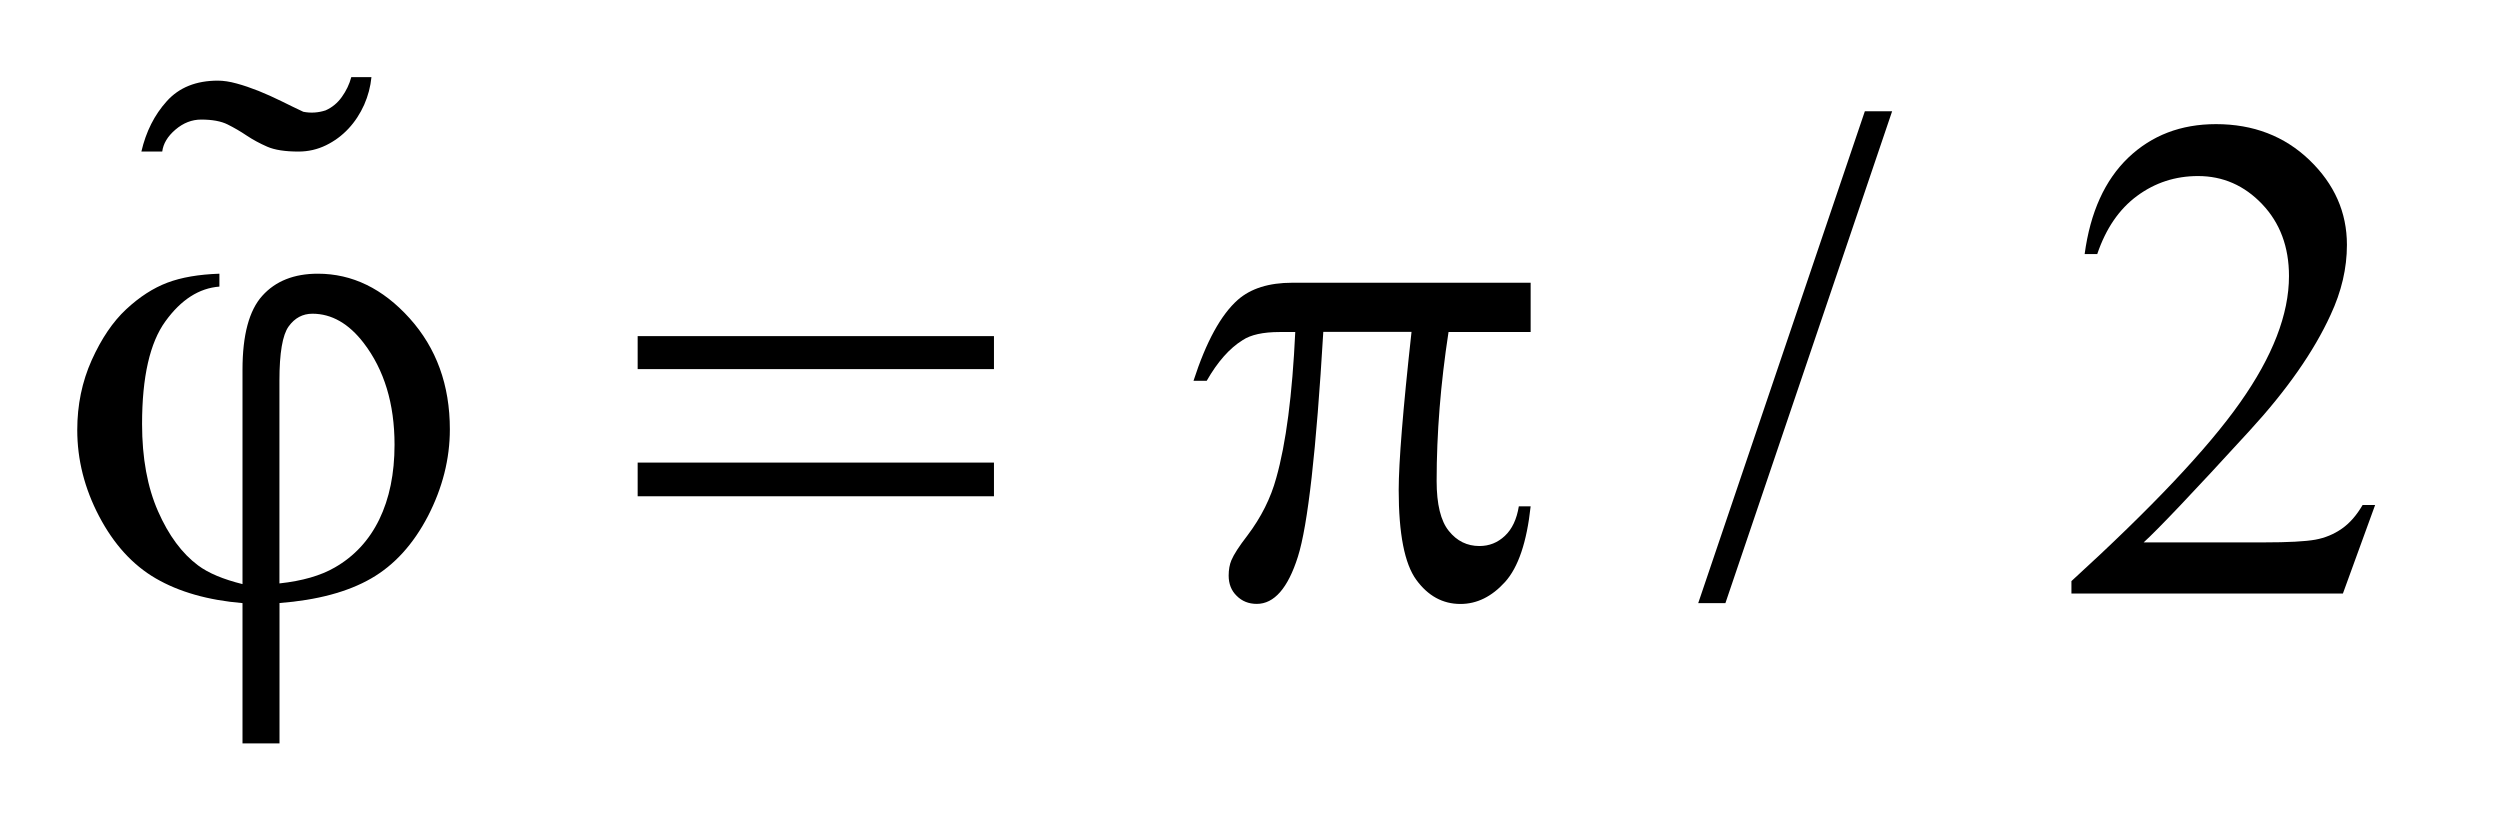 <?xml version="1.0" encoding="UTF-8"?>
<!DOCTYPE svg PUBLIC '-//W3C//DTD SVG 1.0//EN'
          'http://www.w3.org/TR/2001/REC-SVG-20010904/DTD/svg10.dtd'>
<svg stroke-dasharray="none" shape-rendering="auto" xmlns="http://www.w3.org/2000/svg" font-family="'Dialog'" text-rendering="auto" width="51" fill-opacity="1" color-interpolation="auto" color-rendering="auto" preserveAspectRatio="xMidYMid meet" font-size="12px" viewBox="0 0 51 17" fill="black" xmlns:xlink="http://www.w3.org/1999/xlink" stroke="black" image-rendering="auto" stroke-miterlimit="10" stroke-linecap="square" stroke-linejoin="miter" font-style="normal" stroke-width="1" height="17" stroke-dashoffset="0" font-weight="normal" stroke-opacity="1"
><!--Generated by the Batik Graphics2D SVG Generator--><defs id="genericDefs"
  /><g
  ><defs id="defs1"
    ><clipPath clipPathUnits="userSpaceOnUse" id="clipPath1"
      ><path d="M-1 -1 L30.744 -1 L30.744 9.623 L-1 9.623 L-1 -1 Z"
      /></clipPath
      ><clipPath clipPathUnits="userSpaceOnUse" id="clipPath2"
      ><path d="M1.276 1.779 L1.276 10.404 L31.02 10.404 L31.02 1.779 Z"
      /></clipPath
    ></defs
    ><g transform="scale(1.576,1.576) translate(1,1) matrix(1,0,0,1,-1.276,-1.779)"
    ><path d="M24.768 2.219 L22.61 8.586 L22.258 8.586 L24.415 2.219 L24.768 2.219 Z" stroke="none" clip-path="url(#clipPath2)"
    /></g
    ><g transform="matrix(1.576,0,0,1.576,-0.435,-1.228)"
    ><path d="M31.02 7.316 L30.603 8.462 L27.089 8.462 L27.089 8.301 C28.122 7.358 28.851 6.588 29.272 5.99 C29.694 5.393 29.905 4.847 29.905 4.353 C29.905 3.975 29.789 3.665 29.558 3.422 C29.327 3.179 29.049 3.058 28.728 3.058 C28.435 3.058 28.172 3.143 27.939 3.315 C27.707 3.486 27.535 3.737 27.423 4.068 L27.26 4.068 C27.333 3.526 27.522 3.111 27.824 2.821 C28.128 2.531 28.506 2.386 28.96 2.386 C29.443 2.386 29.847 2.541 30.17 2.851 C30.493 3.162 30.655 3.527 30.655 3.949 C30.655 4.251 30.585 4.552 30.444 4.854 C30.227 5.329 29.876 5.831 29.39 6.36 C28.661 7.157 28.205 7.636 28.024 7.8 L29.579 7.8 C29.895 7.8 30.117 7.788 30.245 7.765 C30.372 7.742 30.487 7.694 30.59 7.622 C30.693 7.55 30.781 7.448 30.858 7.316 L31.02 7.316 Z" stroke="none" clip-path="url(#clipPath2)"
    /></g
    ><g transform="matrix(1.576,0,0,1.576,-0.435,-1.228)"
    ><path d="M3.415 8.34 L3.415 5.564 C3.415 5.117 3.5 4.797 3.672 4.607 C3.843 4.417 4.083 4.322 4.39 4.322 C4.835 4.322 5.231 4.514 5.578 4.899 C5.925 5.285 6.099 5.763 6.099 6.337 C6.099 6.72 6.004 7.094 5.816 7.459 C5.626 7.824 5.381 8.094 5.08 8.267 C4.778 8.441 4.383 8.547 3.894 8.585 L3.894 10.402 L3.415 10.402 L3.415 8.586 C2.967 8.548 2.593 8.441 2.292 8.266 C1.991 8.091 1.748 7.822 1.559 7.462 C1.37 7.102 1.276 6.73 1.276 6.345 C1.276 6.021 1.338 5.72 1.463 5.441 C1.588 5.164 1.736 4.944 1.909 4.783 C2.082 4.622 2.26 4.507 2.443 4.438 C2.626 4.369 2.85 4.331 3.116 4.322 L3.116 4.489 C2.853 4.509 2.62 4.658 2.418 4.937 C2.216 5.214 2.115 5.658 2.115 6.267 C2.115 6.708 2.184 7.085 2.322 7.398 C2.459 7.71 2.632 7.943 2.84 8.098 C2.974 8.198 3.166 8.278 3.415 8.34 ZM3.894 8.331 C4.189 8.299 4.428 8.23 4.609 8.125 C4.861 7.981 5.053 7.774 5.185 7.504 C5.317 7.232 5.383 6.91 5.383 6.535 C5.383 6.006 5.25 5.566 4.983 5.218 C4.79 4.967 4.568 4.84 4.32 4.84 C4.194 4.84 4.091 4.895 4.012 5.005 C3.933 5.115 3.893 5.348 3.893 5.705 L3.893 8.331 Z" stroke="none" clip-path="url(#clipPath2)"
    /></g
    ><g transform="matrix(1.576,0,0,1.576,-0.435,-1.228)"
    ><path d="M8.53 5.13 L13.142 5.13 L13.142 5.557 L8.53 5.557 L8.53 5.13 ZM8.53 6.767 L13.142 6.767 L13.142 7.203 L8.53 7.203 L8.53 6.767 Z" stroke="none" clip-path="url(#clipPath2)"
    /></g
    ><g transform="matrix(1.576,0,0,1.576,-0.435,-1.228)"
    ><path d="M20.089 4.44 L20.089 5.077 L19.026 5.077 C18.923 5.748 18.872 6.39 18.872 7.005 C18.872 7.307 18.925 7.523 19.03 7.652 C19.135 7.783 19.267 7.847 19.426 7.847 C19.552 7.847 19.661 7.804 19.755 7.716 C19.849 7.628 19.909 7.5 19.936 7.333 L20.089 7.333 C20.039 7.796 19.929 8.122 19.758 8.312 C19.586 8.502 19.394 8.597 19.18 8.597 C18.951 8.597 18.761 8.493 18.609 8.285 C18.457 8.077 18.381 7.689 18.381 7.122 C18.381 6.765 18.436 6.082 18.547 5.075 L17.405 5.075 C17.314 6.609 17.205 7.58 17.076 7.986 C16.947 8.393 16.769 8.596 16.544 8.596 C16.439 8.596 16.352 8.561 16.283 8.491 C16.214 8.424 16.18 8.336 16.18 8.23 C16.18 8.154 16.192 8.087 16.215 8.032 C16.247 7.956 16.316 7.849 16.422 7.712 C16.601 7.475 16.725 7.227 16.796 6.966 C16.922 6.521 17.004 5.891 17.042 5.077 L16.84 5.077 C16.626 5.077 16.466 5.112 16.361 5.182 C16.191 5.287 16.036 5.463 15.896 5.708 L15.725 5.708 C15.889 5.202 16.08 4.853 16.3 4.659 C16.467 4.513 16.701 4.439 17.003 4.439 L20.089 4.439 Z" stroke="none" clip-path="url(#clipPath2)"
    /></g
    ><g transform="matrix(1.576,0,0,1.576,-0.435,-1.228)"
    ><path d="M4.99 2.135 C4.938 2.251 4.871 2.354 4.787 2.444 C4.703 2.534 4.606 2.606 4.495 2.66 C4.384 2.714 4.266 2.741 4.14 2.741 C3.966 2.741 3.831 2.72 3.735 2.678 C3.639 2.636 3.55 2.588 3.469 2.534 C3.389 2.48 3.306 2.432 3.222 2.39 C3.138 2.348 3.024 2.327 2.88 2.327 C2.76 2.327 2.649 2.37 2.547 2.457 C2.445 2.544 2.389 2.639 2.376 2.741 L2.106 2.741 C2.166 2.483 2.275 2.266 2.435 2.089 C2.594 1.912 2.814 1.823 3.096 1.823 C3.168 1.823 3.249 1.835 3.339 1.86 C3.429 1.884 3.524 1.917 3.623 1.956 C3.721 1.996 3.82 2.04 3.919 2.089 C4.018 2.138 4.112 2.184 4.202 2.226 C4.298 2.245 4.395 2.239 4.49 2.208 C4.574 2.171 4.645 2.113 4.701 2.034 C4.758 1.954 4.799 1.869 4.823 1.778 L5.084 1.778 C5.072 1.9 5.041 2.019 4.99 2.135 Z" stroke="none" clip-path="url(#clipPath2)"
    /></g
  ></g
></svg
>
